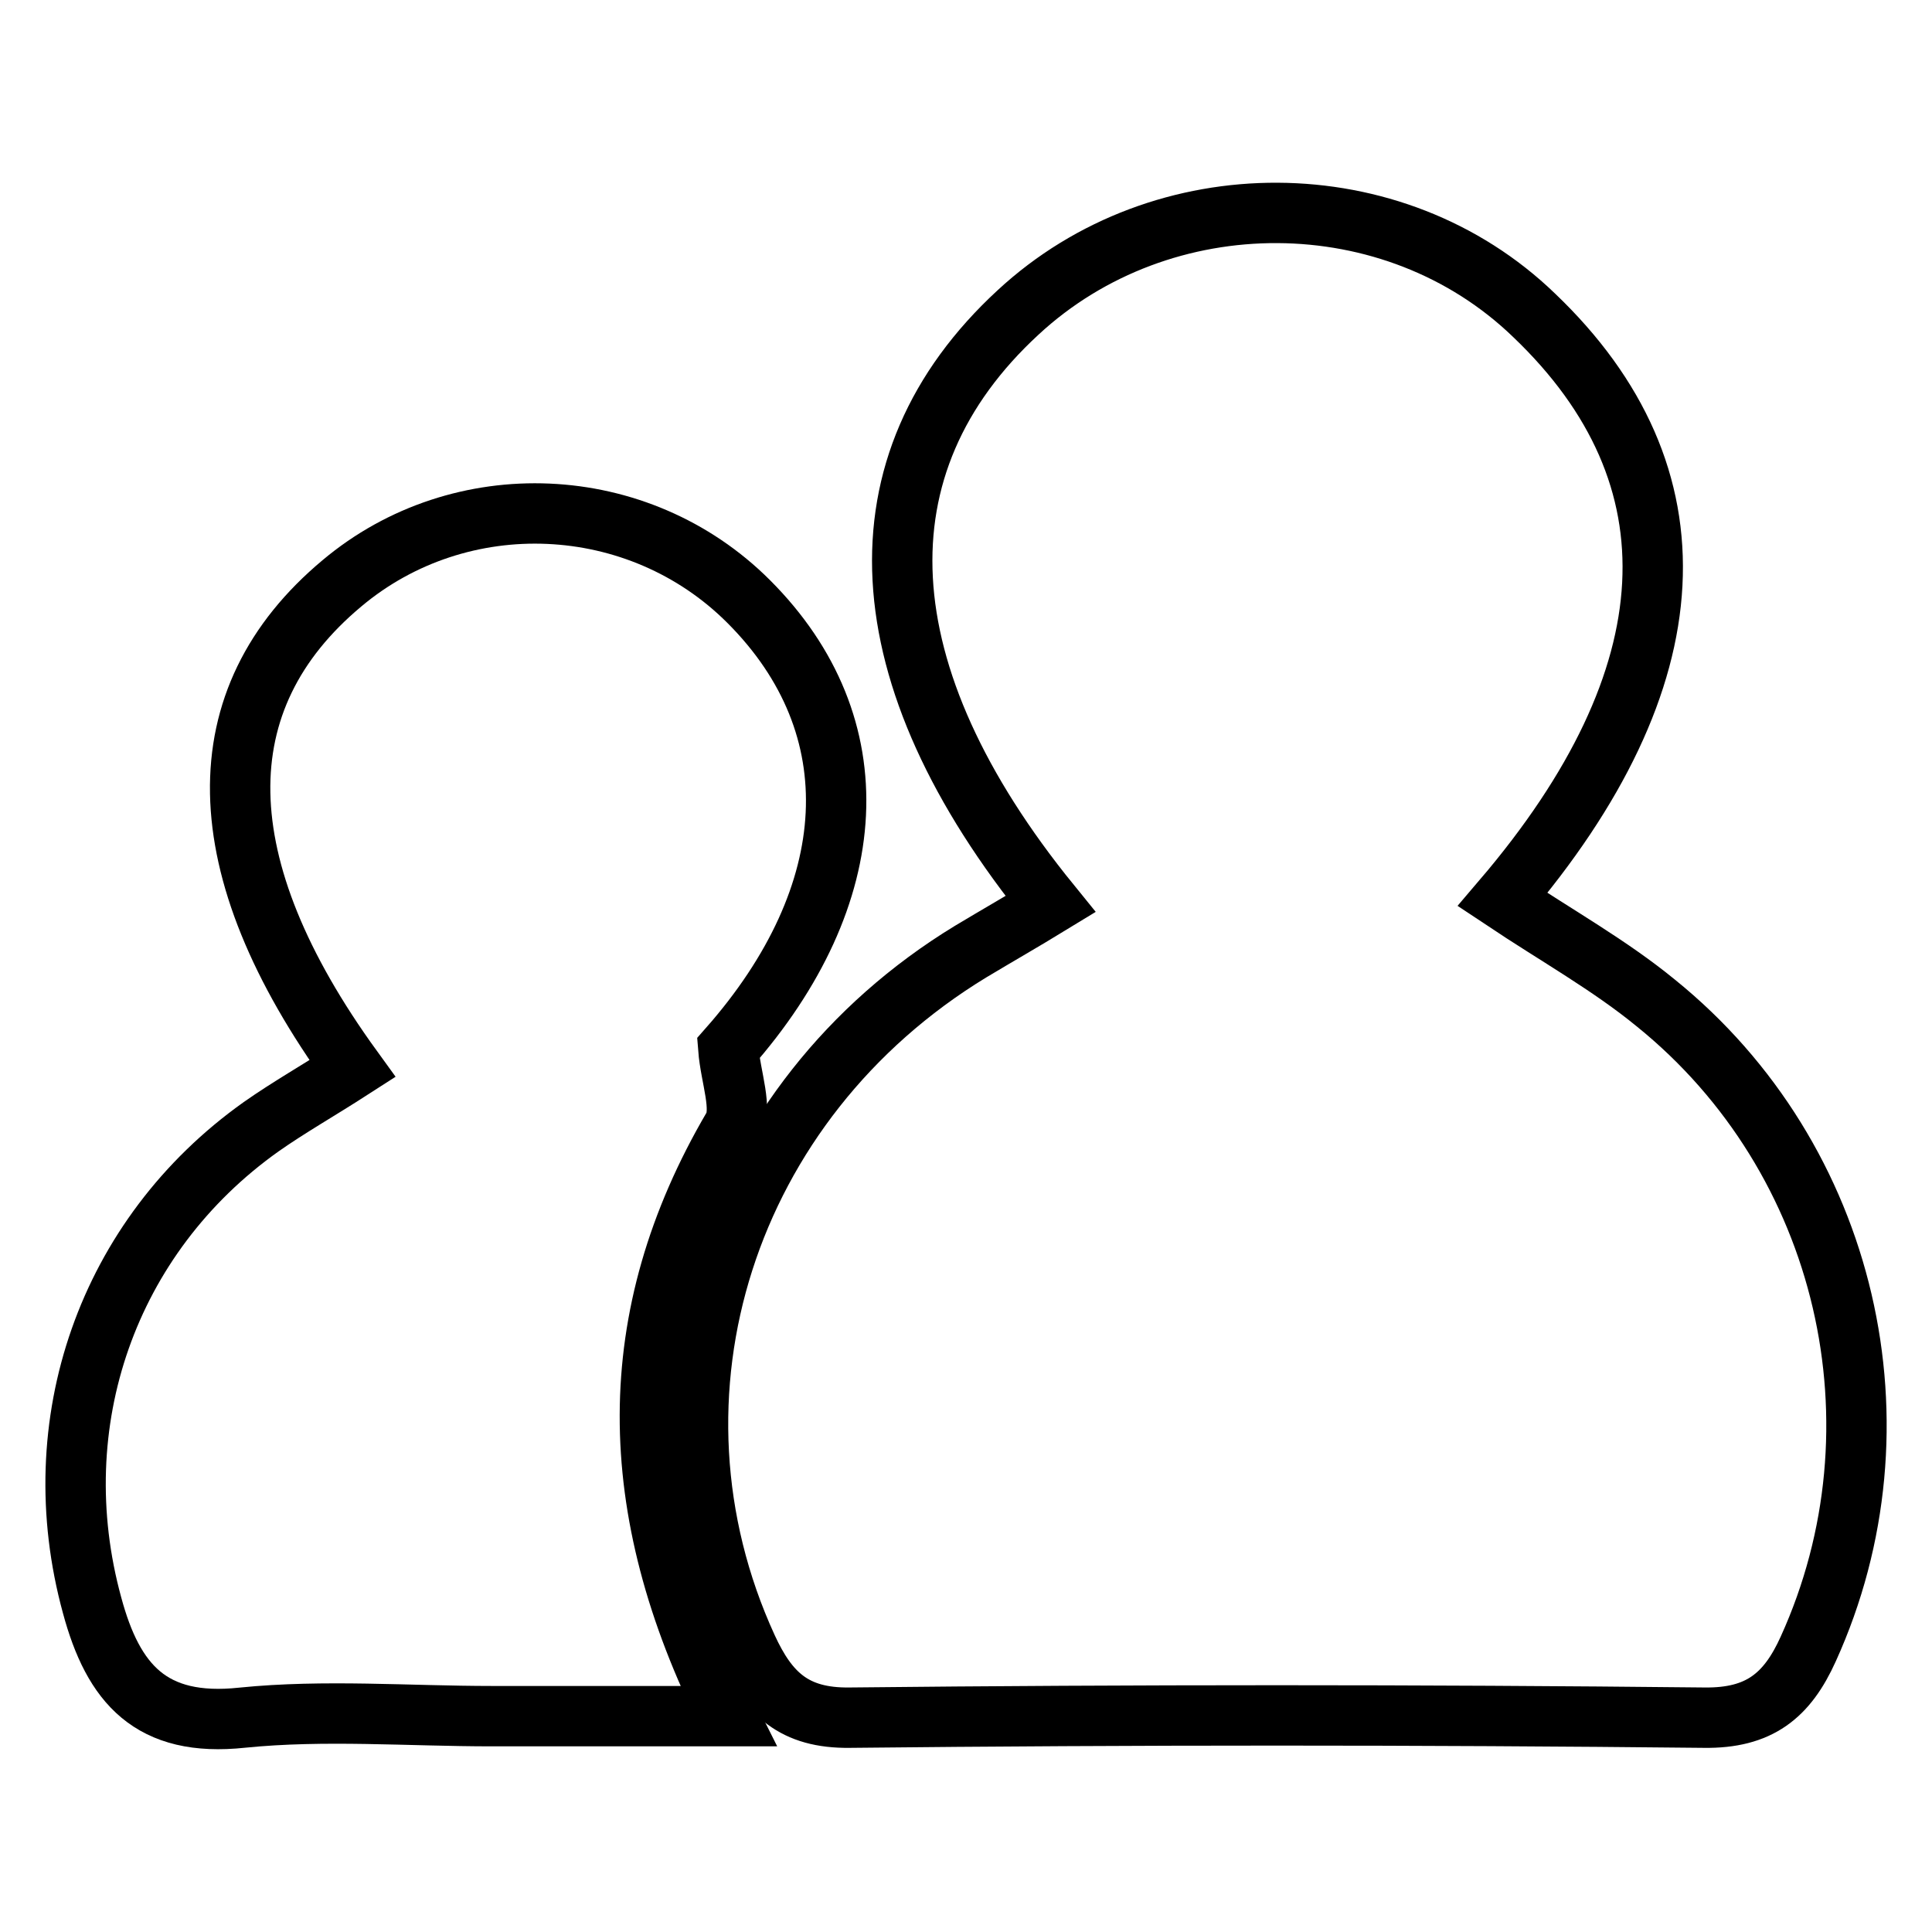 <?xml version="1.0" encoding="utf-8"?>
<!-- Svg Vector Icons : http://www.onlinewebfonts.com/icon -->
<!DOCTYPE svg PUBLIC "-//W3C//DTD SVG 1.1//EN" "http://www.w3.org/Graphics/SVG/1.1/DTD/svg11.dtd">
<svg version="1.1" xmlns="http://www.w3.org/2000/svg" xmlns:xlink="http://www.w3.org/1999/xlink" x="0px" y="0px" viewBox="0 0 256 256" enable-background="new 0 0 256 256" xml:space="preserve">
<g><g><path stroke-width="8" fill-opacity="0" stroke="#000000"  d="M199.1,119.2c7.2,4.8,14.2,8.7,20.3,13.7c25.5,20.6,33.6,56.1,20.2,85.6c-2.8,6.2-6.5,9.2-13.8,9.1c-37.7-0.4-75.5-0.4-113.2,0c-7.4,0.1-10.8-3.2-13.6-9.3c-15.3-33.4-2.9-72.4,29.6-92.2c3.5-2.1,7-4.1,10.6-6.3c-24.7-30.4-26.1-58.3-4.3-78.4c19.1-17.7,49.8-17.6,68.4,0.4C225.5,63,224.2,89.8,199.1,119.2z"/><path stroke-width="8" fill-opacity="0" stroke="#000000"  d="M46.7,141.6c-19.5-26.9-19.7-49-1.4-64.3C61,64.1,84.6,65.1,99.2,79.7c16.5,16.5,15.2,38.9-2.7,59.2c0.3,3.9,2,8.1,0.6,10.5c-14.7,25.1-14.4,50.5-0.6,78c-11.3,0-21.3,0-31.3,0c-11.1,0-22.2-0.9-33.1,0.2c-12.1,1.3-17.1-4.5-19.9-14.9c-6.6-24.1,2-48.9,22.4-63.4C38.3,146.7,42.2,144.5,46.7,141.6z"/></g></g>
</svg>